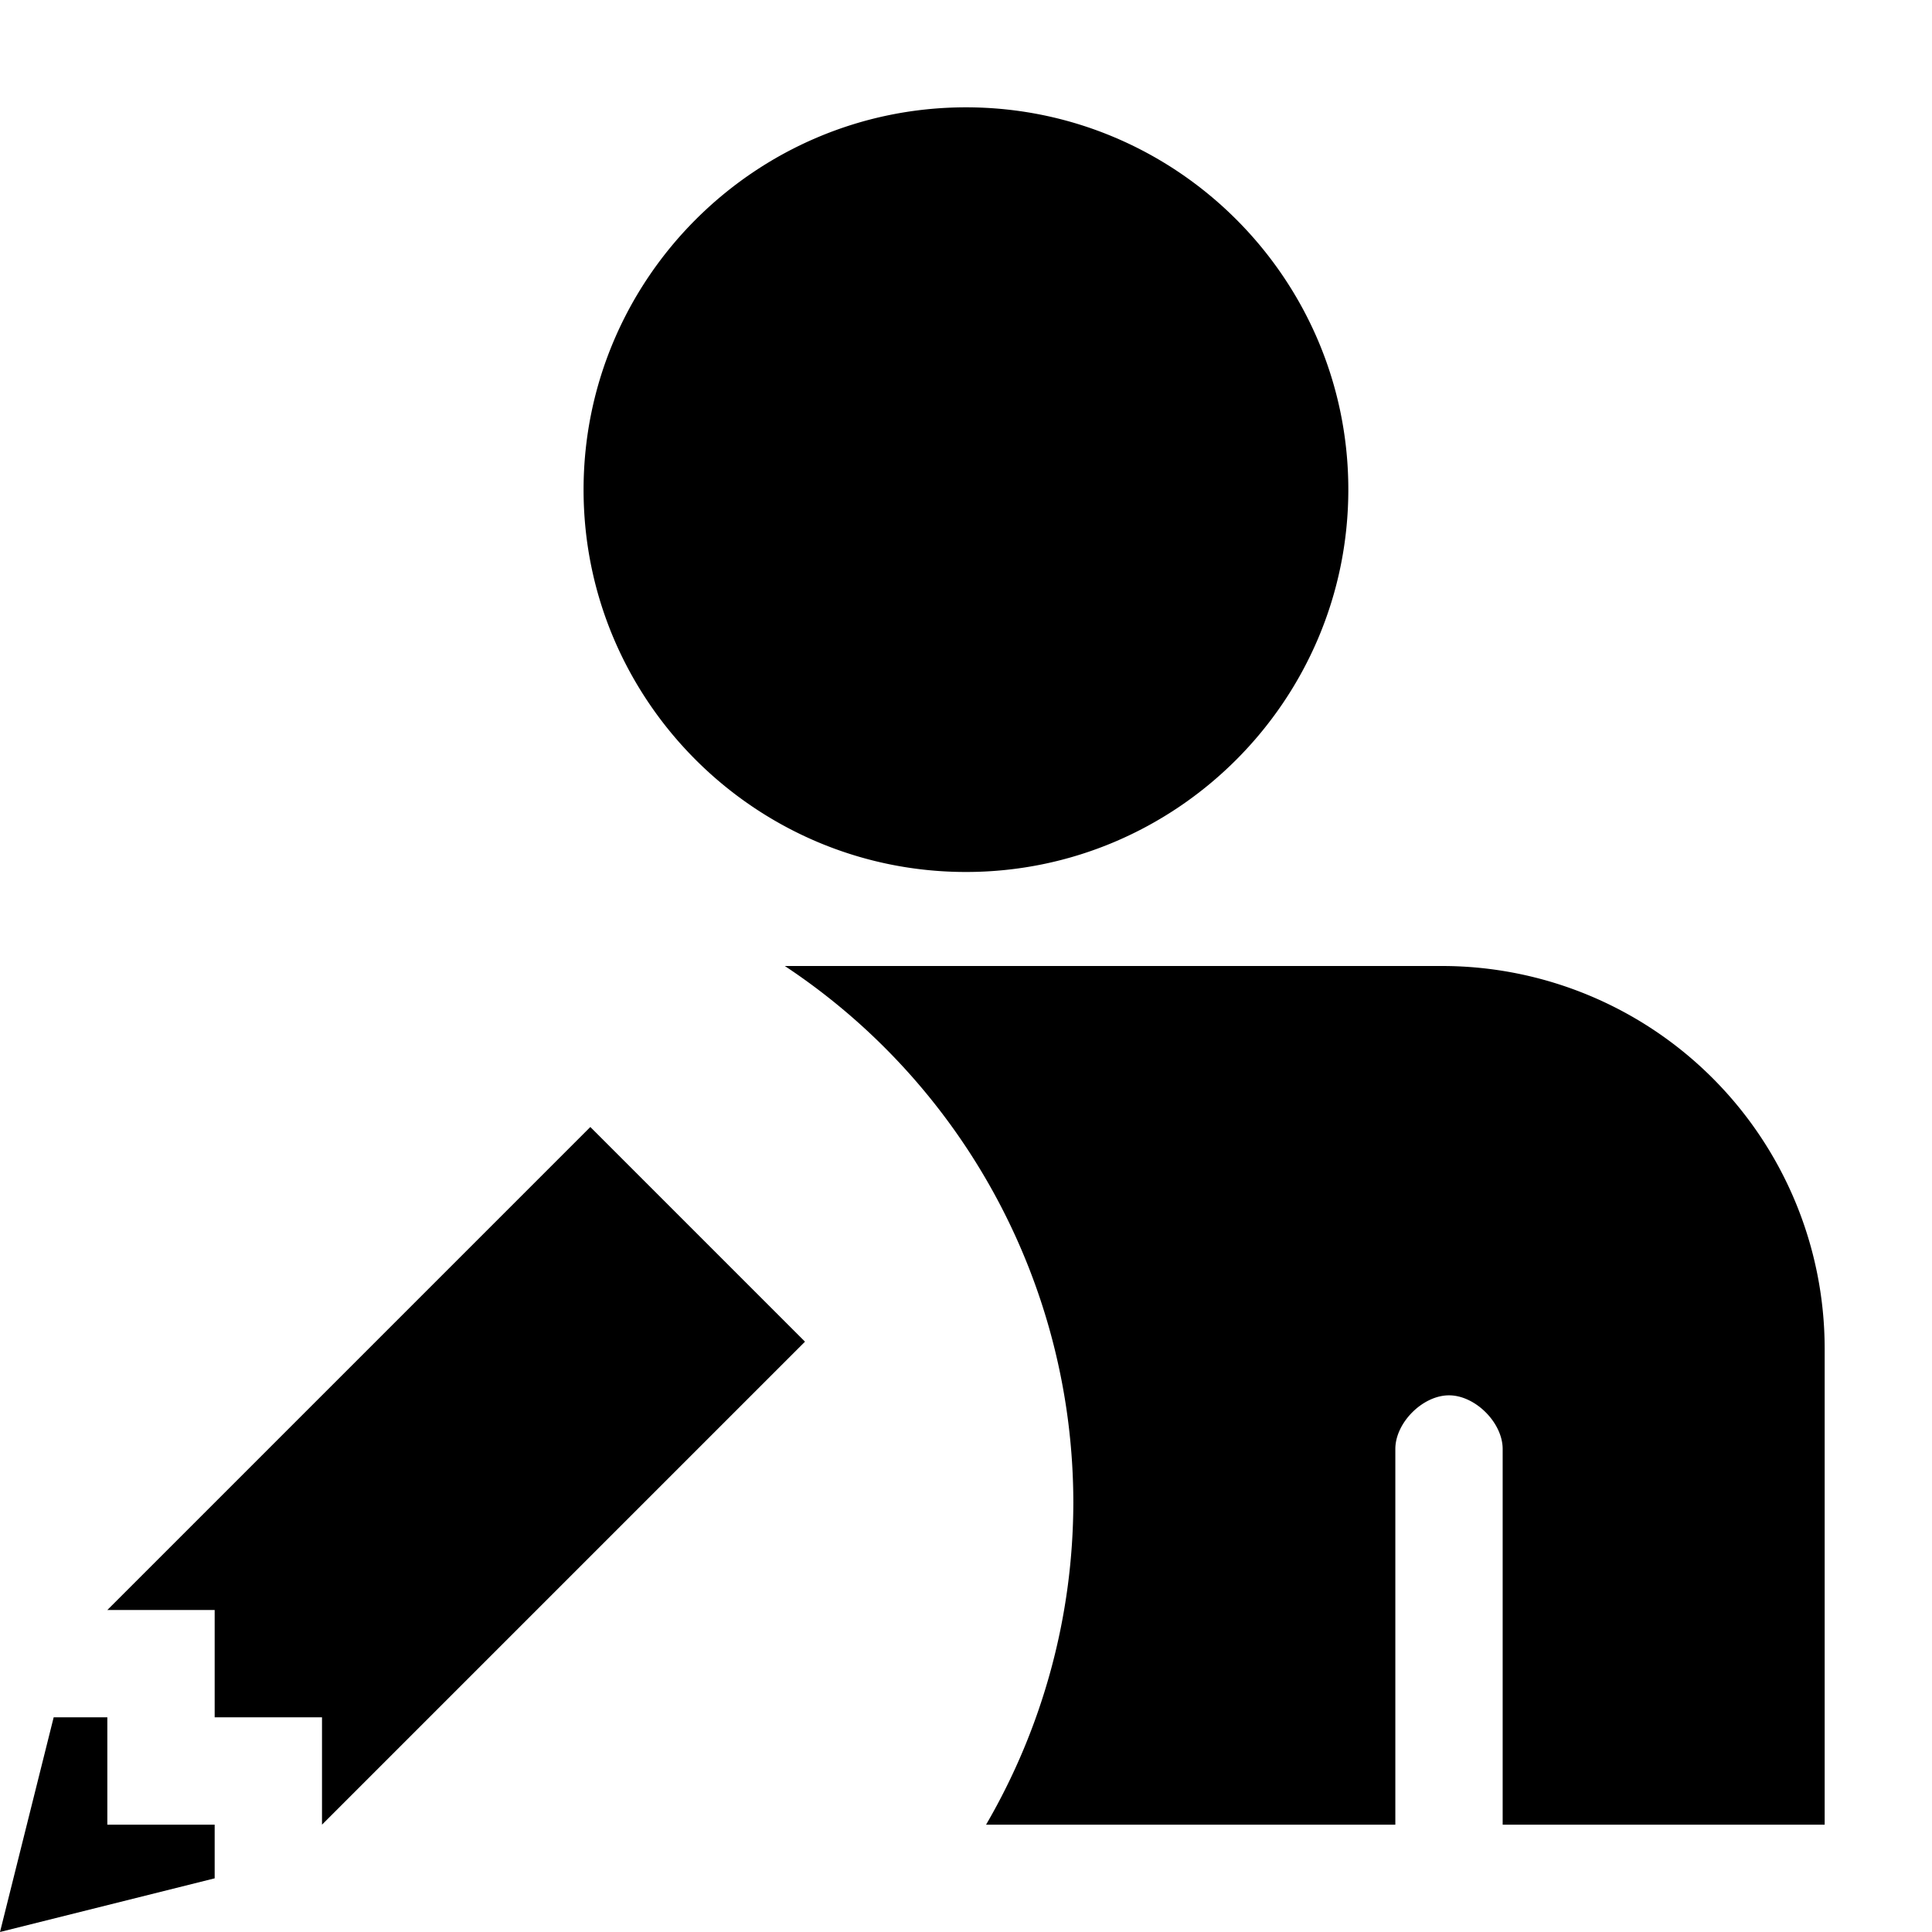 <svg xmlns="http://www.w3.org/2000/svg" height="18" viewBox="0 0 18 18" width="18"><path d="M9 1C7.036 1 5.437 2.599 5.437 4.563S7.037 8.124 9 8.124s3.562-1.599 3.562-3.563S10.964 1 9 1zM7.312 9A6 6 0 0 1 10 14a5.98 5.98 0 0 1-.813 3H13v-3.5c0-.245.255-.5.5-.5s.5.255.5.5V17h3v-4.438A3.566 3.566 0 0 0 13.438 9H7.313zM5.5 10.5L1 15h1v1h1v1l4.5-4.5-2-2zM.5 16L0 18l2-.5V17H1v-1H.5z"/></svg>
